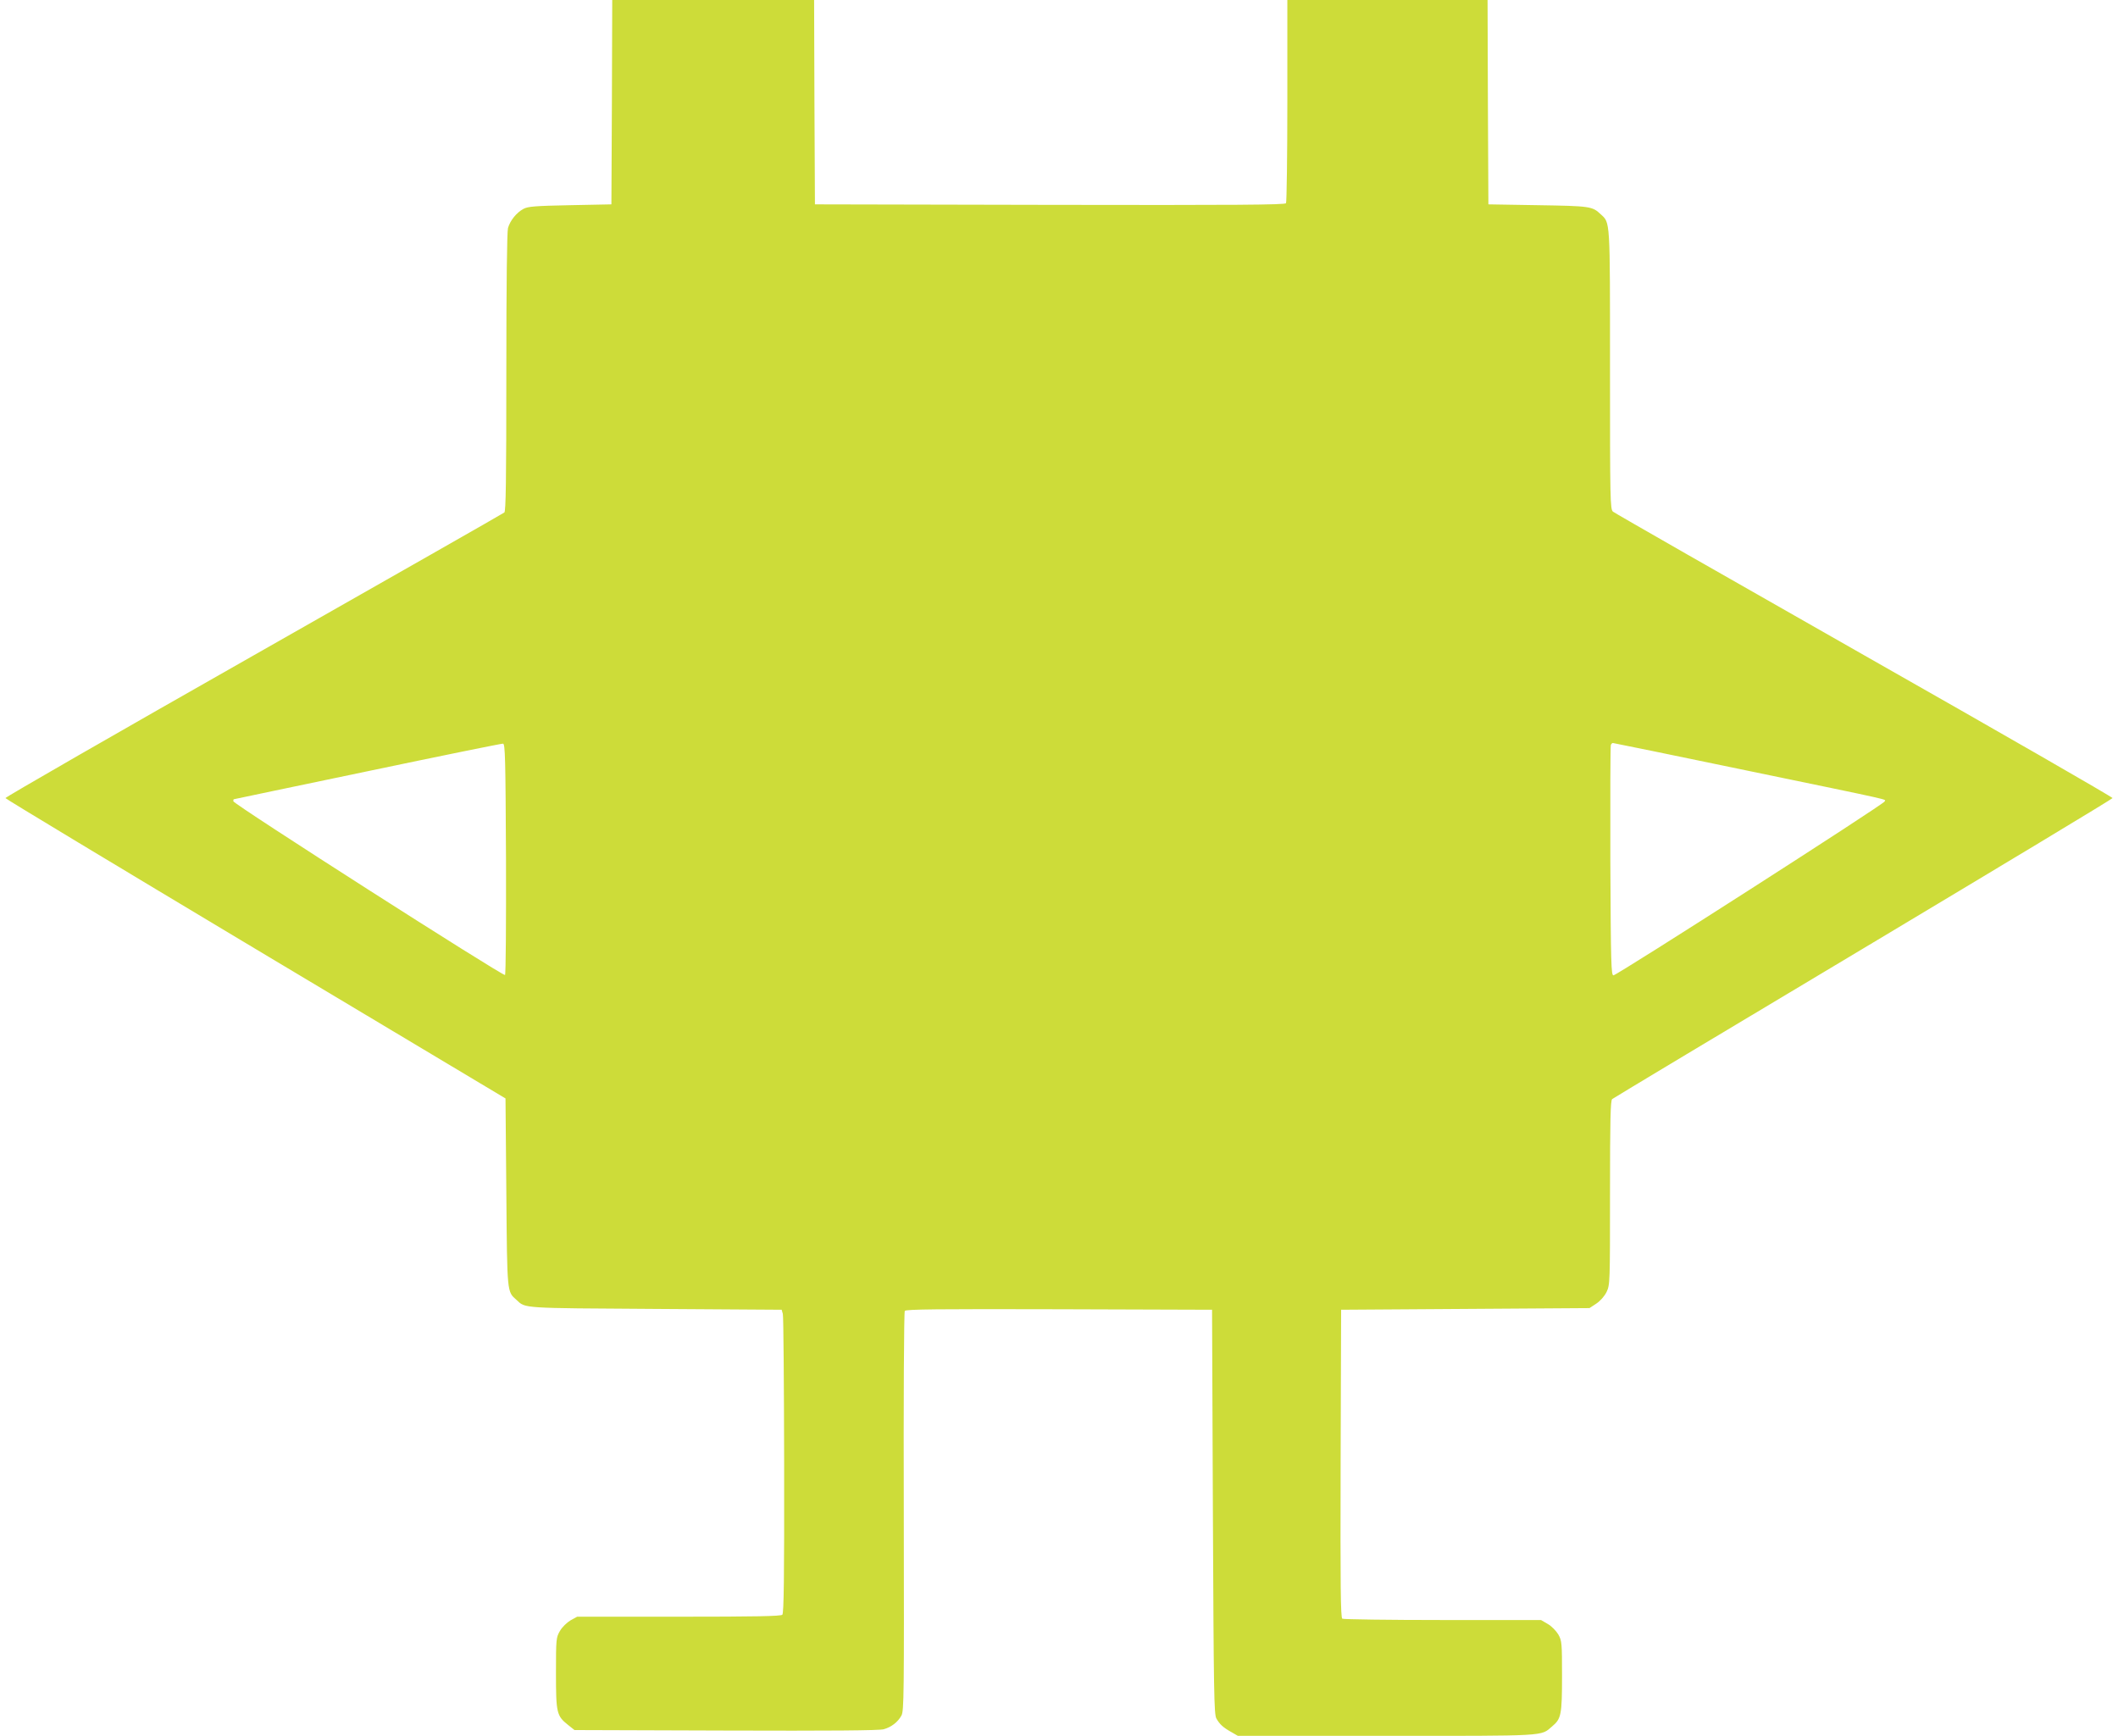 <?xml version="1.0" standalone="no"?>
<!DOCTYPE svg PUBLIC "-//W3C//DTD SVG 20010904//EN"
 "http://www.w3.org/TR/2001/REC-SVG-20010904/DTD/svg10.dtd">
<svg version="1.0" xmlns="http://www.w3.org/2000/svg"
 width="1280pt" height="1049pt" viewBox="0 0 1280 1049"
 preserveAspectRatio="xMidYMid meet">
<g transform="translate(0,1049) scale(0.1,-0.1)"
fill="#cddc39" stroke="none">
<path d="M3698 9873 l-3 -618 -250 -5 c-211 -4 -255 -8 -281 -22 -43 -23 -81
-71 -94 -116 -6 -24 -10 -329 -10 -873 0 -657 -3 -839 -12 -846 -7 -6 -689
-394 -1516 -864 -826 -469 -1501 -857 -1499 -862 1 -5 682 -415 1512 -912
l1510 -903 5 -568 c5 -618 4 -598 62 -650 55 -51 23 -49 838 -54 l764 -5 7
-25 c4 -14 7 -426 8 -916 1 -680 -2 -893 -11 -902 -9 -9 -162 -12 -626 -12
l-614 0 -40 -22 c-22 -13 -51 -41 -64 -64 -23 -40 -24 -47 -24 -255 0 -241 4
-258 73 -313 l39 -31 916 -3 c618 -2 929 0 953 8 46 13 85 43 107 83 15 30 16
115 14 1232 -2 667 1 1206 6 1213 6 10 200 12 933 10 l924 -3 5 -1220 c5
-1108 7 -1223 21 -1250 20 -35 40 -54 92 -83 l38 -22 898 0 c979 0 931 -3
1001 57 55 46 60 70 60 304 0 200 -1 213 -22 251 -13 22 -41 51 -64 64 l-41
24 -594 0 c-327 0 -600 4 -607 8 -10 7 -12 201 -10 938 l3 929 751 5 750 5 41
27 c24 16 49 44 62 70 21 44 21 54 21 600 0 440 3 558 13 566 7 6 690 416
1517 910 827 495 1506 904 1507 909 2 5 -673 393 -1499 862 -827 470 -1511
861 -1520 869 -17 14 -18 68 -18 859 0 920 2 884 -57 939 -50 47 -63 49 -378
54 l-300 5 -3 618 -2 617 -605 0 -605 0 0 -607 c0 -335 -4 -614 -8 -621 -7
-10 -299 -12 -1428 -10 l-1419 3 -3 618 -2 617 -610 0 -610 0 -2 -617z m-640
-4573 c1 -381 -1 -697 -6 -702 -10 -10 -1642 1033 -1642 1050 0 6 1 12 3 12 1
0 364 77 807 169 443 93 812 168 820 167 13 -1 15 -87 18 -696z m7492 535
c938 -194 840 -173 840 -188 0 -14 -1615 -1049 -1639 -1051 -14 -1 -16 65 -19
689 -1 380 0 696 3 703 2 6 8 12 12 12 4 0 366 -74 803 -165z"/>
</g>
</svg>

